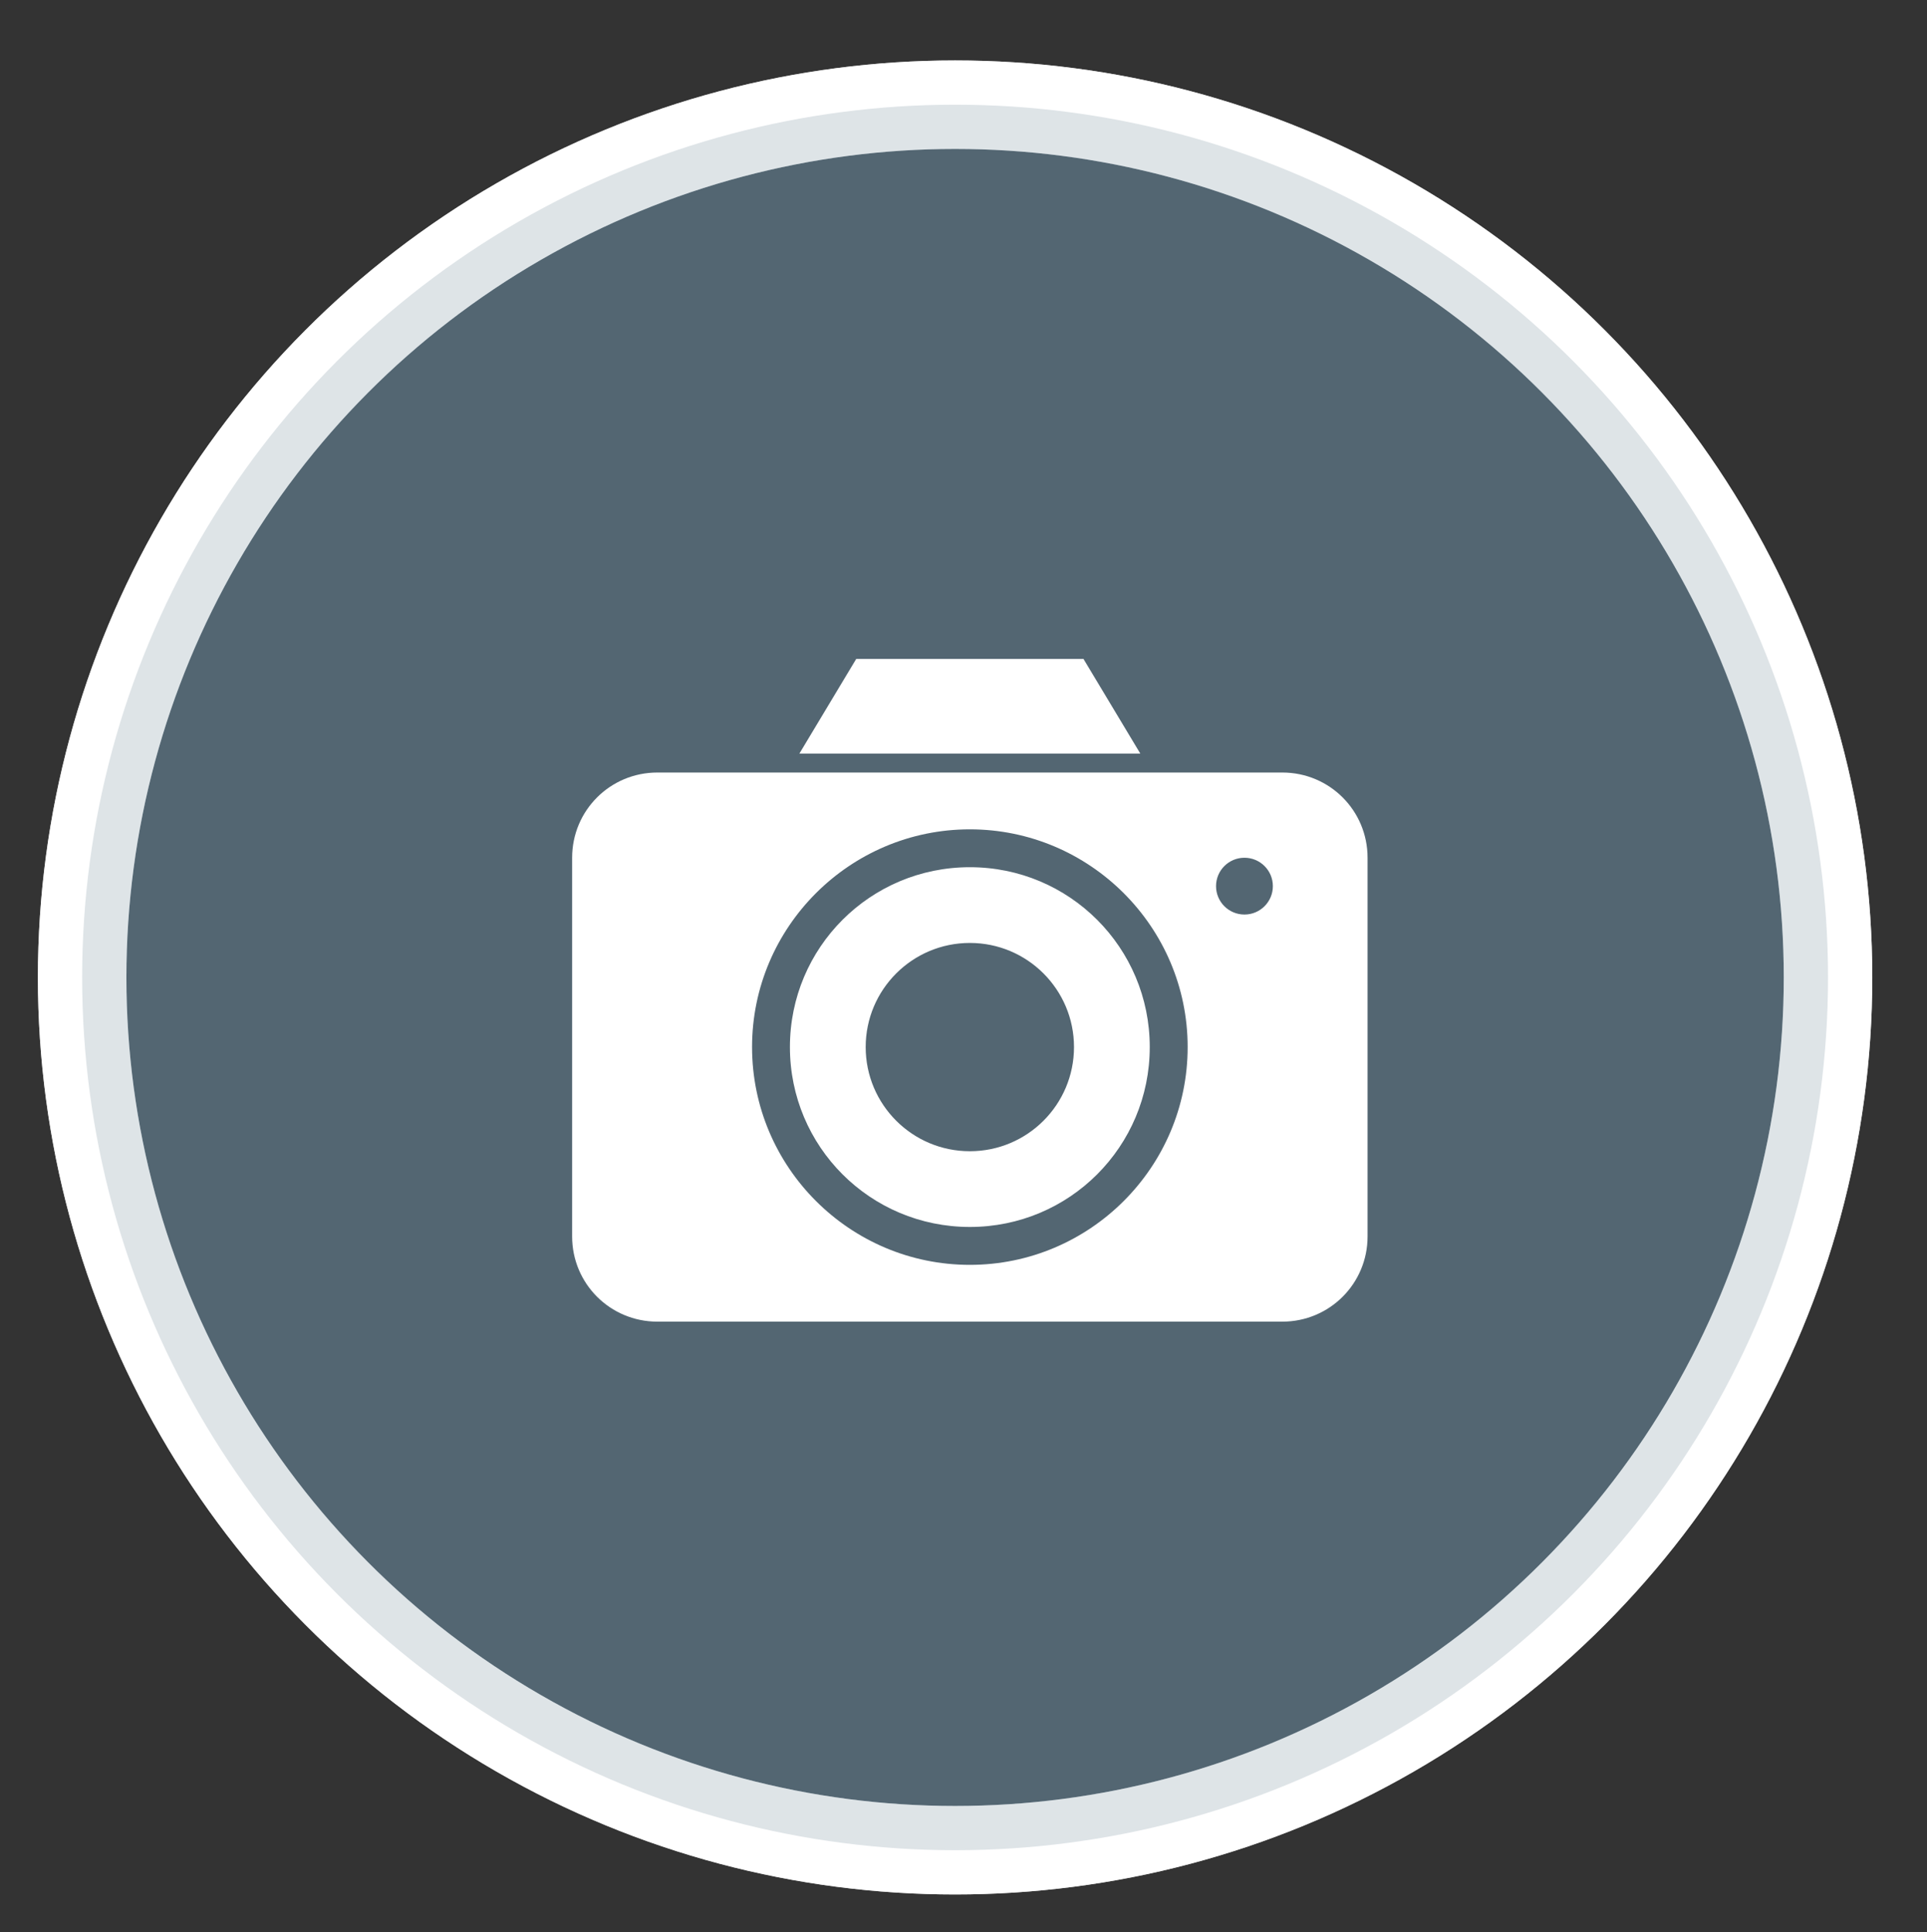 <?xml version="1.0" encoding="utf-8"?>
<!-- Generator: Adobe Illustrator 16.0.0, SVG Export Plug-In . SVG Version: 6.00 Build 0)  -->
<!DOCTYPE svg PUBLIC "-//W3C//DTD SVG 1.1//EN" "http://www.w3.org/Graphics/SVG/1.1/DTD/svg11.dtd">
<svg version="1.1" id="Capa_1" xmlns="http://www.w3.org/2000/svg" xmlns:xlink="http://www.w3.org/1999/xlink" x="0px" y="0px"
	 width="130.625px" height="131.007px" viewBox="0 0 130.625 131.007" enable-background="new 0 0 130.625 131.007"
	 xml:space="preserve">
<rect x="0" y="0" width="130.625" height="131.007" fill="#333333" stroke="none"/>
<circle fill="none" stroke="#FFFFFF" stroke-width="6" stroke-miterlimit="10" cx="64.742" cy="66.272" r="59.174"/>
<circle opacity="0.7" fill="#627C8E" stroke="#FFFFFF" stroke-width="6" stroke-miterlimit="10" cx="64.742" cy="66.272" r="59.174"/>
<g transform="translate(0,-952.362)">
	<path fill="#FFFFFF" d="M58.041,997.037l-3.853,6.418h23.11l-3.853-6.418H58.041L58.041,997.037z M44.56,1004.74
		c-3.2,0-5.777,2.577-5.777,5.778v25.676c0,3.199,2.577,5.776,5.777,5.776h42.366c3.199,0,5.777-2.577,5.777-5.776v-25.676
		c0-3.201-2.578-5.778-5.777-5.778H44.56L44.56,1004.74z M65.743,1008.592c8.137,0,14.764,6.625,14.764,14.762
		c0,8.141-6.627,14.766-14.764,14.766c-8.139,0-14.763-6.625-14.763-14.766C50.979,1015.218,57.604,1008.592,65.743,1008.592
		L65.743,1008.592z M84.357,1010.518c1.063,0,1.926,0.861,1.926,1.924c0,1.064-0.862,1.926-1.926,1.926
		c-1.064,0-1.926-0.861-1.926-1.926C82.432,1011.379,83.293,1010.518,84.357,1010.518z M65.743,1011.159
		c-6.751,0-12.197,5.445-12.197,12.195c0,6.751,5.446,12.197,12.197,12.197c6.751,0,12.195-5.446,12.195-12.197
		C77.938,1016.604,72.494,1011.159,65.743,1011.159z M65.743,1016.294c3.901,0,7.06,3.162,7.06,7.06c0,3.9-3.159,7.062-7.06,7.062
		c-3.9,0-7.061-3.162-7.061-7.062C58.682,1019.455,61.843,1016.294,65.743,1016.294z"/>
</g>
</svg>
